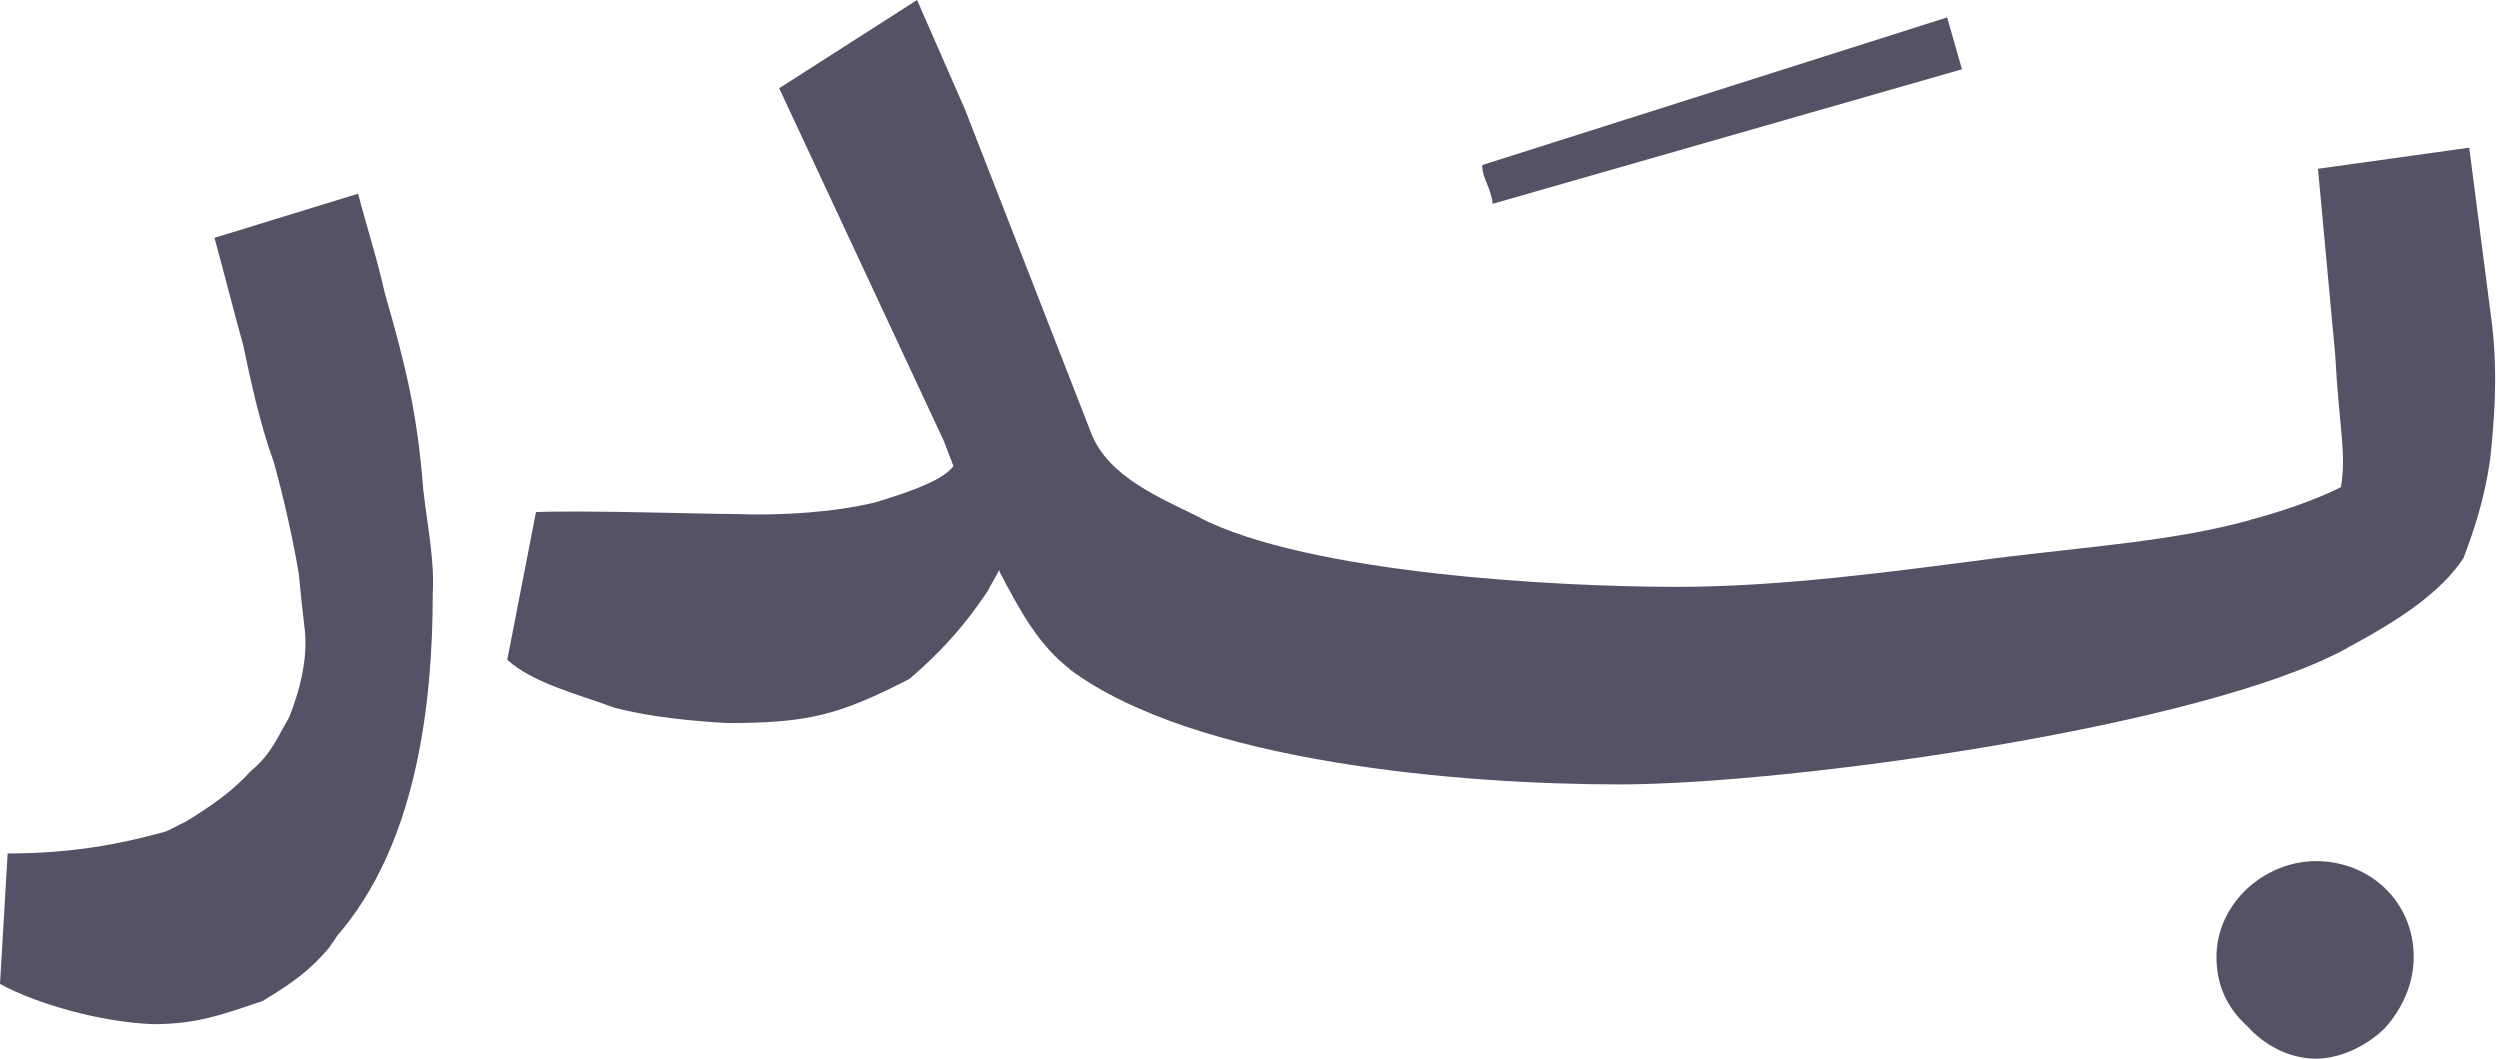 <svg width="85" height="36" viewBox="0 0 85 36" fill="none" xmlns="http://www.w3.org/2000/svg">
<g clip-path="url(#clip0_149_26)">
<path d="M8.269 11.737C7.943 10.564 7.683 9.52 7.292 8.086L12.175 6.586C12.5 7.825 12.826 8.803 13.086 9.977C13.803 12.455 14.193 14.085 14.389 16.628C14.519 17.802 14.779 19.041 14.714 20.149C14.714 24.062 14.128 28.756 11.459 31.821C11.394 31.952 11.263 32.082 11.198 32.212C10.547 32.995 9.896 33.452 8.92 34.038C7.552 34.495 6.706 34.821 5.209 34.821C3.386 34.756 1.172 34.103 0 33.452L0.26 29.017C2.474 29.017 4.102 28.691 5.534 28.3C5.794 28.235 6.055 28.039 6.25 27.974C7.227 27.387 7.943 26.866 8.529 26.213C9.245 25.627 9.44 25.04 9.831 24.388C10.222 23.41 10.482 22.301 10.352 21.323C10.287 20.801 10.222 20.149 10.157 19.497C9.961 18.323 9.636 16.889 9.31 15.715C8.854 14.476 8.529 12.976 8.269 11.737Z" fill="#565266"/>
<path d="M40.816 22.758H36.389C35.347 21.975 34.696 20.801 33.98 19.432V19.367C33.849 19.628 33.719 19.823 33.589 20.084C32.678 21.453 31.831 22.301 30.92 23.084C28.511 24.322 27.469 24.583 24.735 24.583C23.563 24.518 22.13 24.388 20.893 24.062C19.656 23.605 18.094 23.214 17.247 22.431L18.224 17.41C19.917 17.345 23.953 17.476 24.93 17.476C26.623 17.541 28.381 17.41 29.748 17.084C31.05 16.693 32.092 16.302 32.417 15.845L32.092 14.998L26.492 3L31.18 0L32.808 3.717L37.105 14.737C37.691 16.237 39.514 16.954 40.816 17.606V22.758Z" fill="#565266"/>
<path d="M36.369 22.757V17.606H40.796C44.507 19.497 52.906 19.953 57.008 19.953C60.589 19.953 64.365 19.432 67.881 18.975C71.006 18.584 74.001 18.388 76.54 17.671H79.795V22.04C74.912 24.714 60.849 26.67 55.055 26.67C49.781 26.67 40.666 25.953 36.369 22.757Z" fill="#565266"/>
<path d="M78.811 5.738L83.954 5.021L84.736 11.085C84.931 12.846 84.801 14.28 84.67 15.585C84.475 16.954 84.15 17.932 83.759 18.975C82.978 20.149 81.61 21.062 79.787 22.04H76.532V17.671C77.965 17.28 78.941 16.889 79.592 16.563C79.787 15.389 79.527 14.541 79.397 12.063L78.811 5.738ZM75.36 32.539C75.36 30.713 76.988 29.278 78.746 29.278C80.569 29.278 82.066 30.648 82.066 32.539C82.066 33.452 81.675 34.299 81.09 34.951C80.504 35.538 79.592 35.995 78.746 35.995C77.834 35.995 76.988 35.538 76.402 34.886C75.686 34.234 75.36 33.452 75.36 32.539Z" fill="#565266"/>
<path d="M50.398 5.611L66.203 0.592L66.707 2.356L50.752 6.929C50.752 6.929 50.732 6.647 50.55 6.23C50.367 5.814 50.398 5.611 50.398 5.611Z" fill="#565266"/>
</g>
<defs>
<clipPath id="clip0_149_26">
<rect width="85" height="36" fill="white"/>
</clipPath>
</defs>
</svg>

